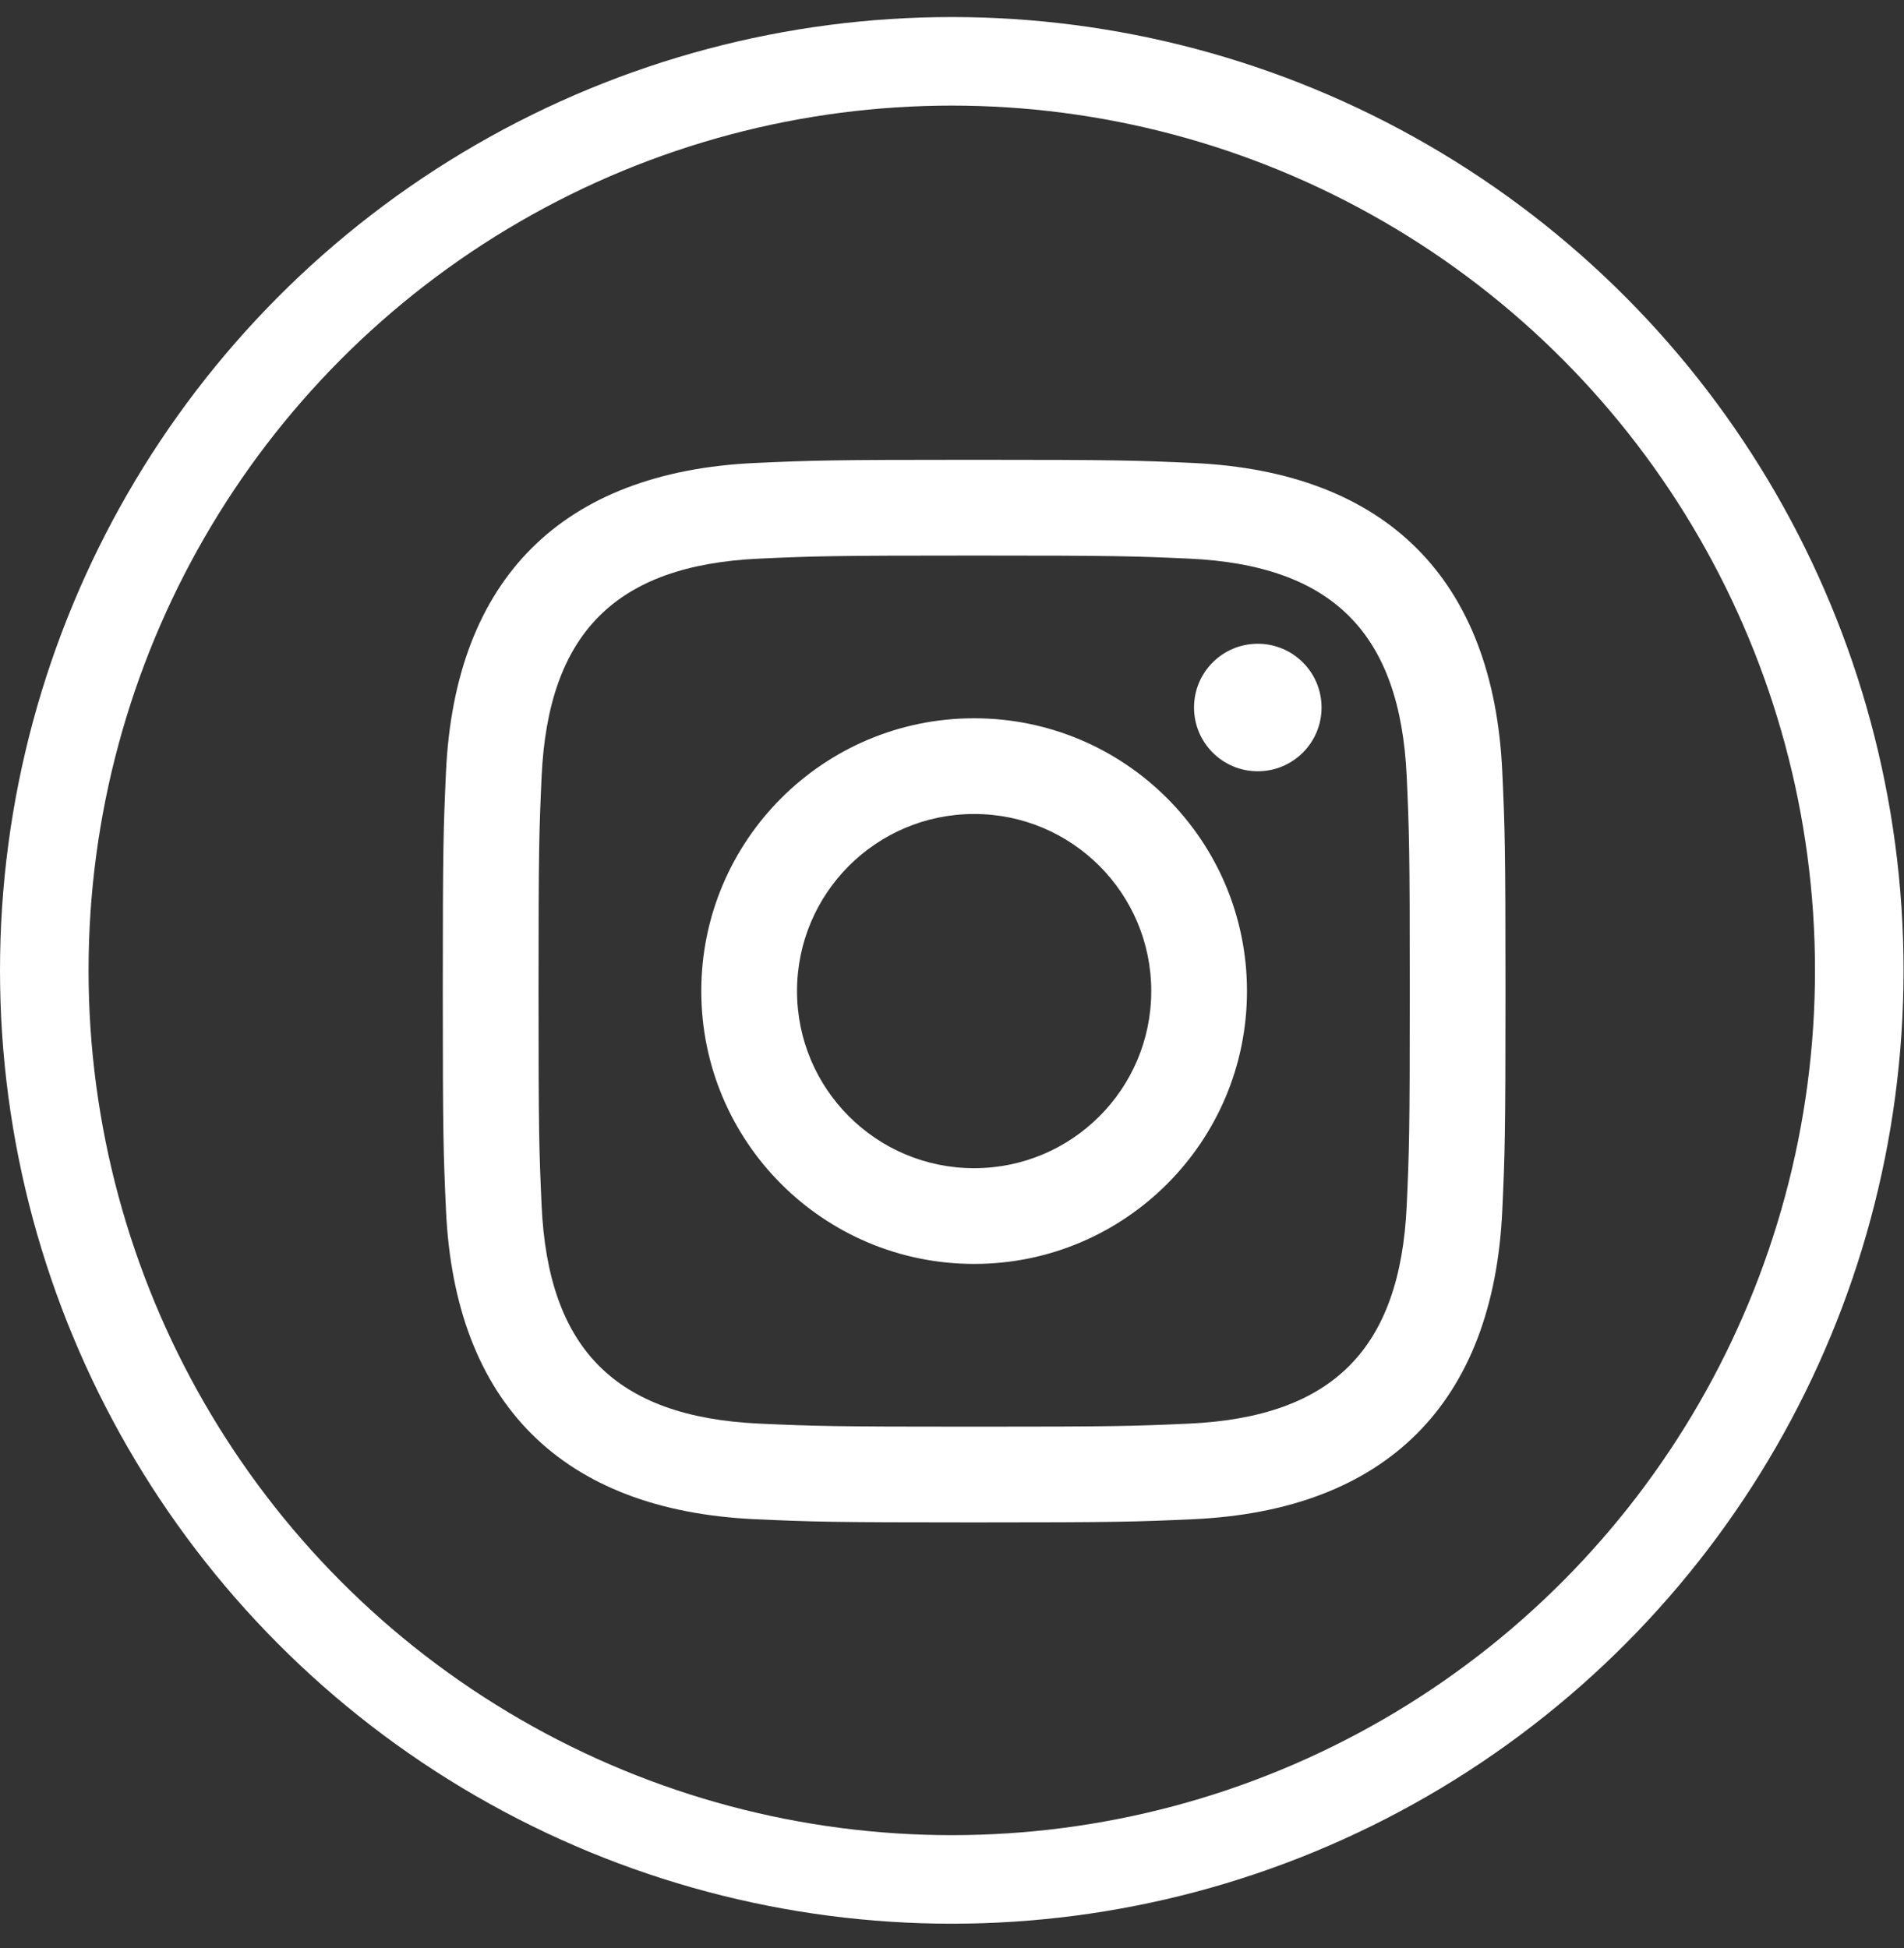 <?xml version="1.0" encoding="UTF-8"?>
<svg width="43px" height="44px" viewBox="0 0 43 44" version="1.1" xmlns="http://www.w3.org/2000/svg" xmlns:xlink="http://www.w3.org/1999/xlink">
    <rect x="0" y="0" width="43" height="44" fill="#333333" stroke="none"/>
    <!-- Generator: Sketch 50.2 (55047) - http://www.bohemiancoding.com/sketch -->
    <title>instagram</title>
    <desc>Created with Sketch.</desc>
    <defs></defs>
    <g id="____Mobile---Landing" stroke="none" stroke-width="1" fill="none" fill-rule="evenodd">
        <g id="1.1-LP---82p---Story-1" transform="translate(-192, -3199)">
            <g id="footer" transform="translate(-15, 3118)">
                <g id="Group-4" transform="translate(43, 80)">
                    <g id="instagram" transform="translate(164, 1)">
                        <ellipse id="Oval" stroke="#FFFFFF" stroke-width="2" cx="21.495" cy="21.917" rx="20.495" ry="20.532"></ellipse>
                        <path d="M28.406,14.54 C27.61,14.54 26.966,15.184 26.966,15.98 C26.966,16.775 27.61,17.42 28.406,17.42 C29.201,17.42 29.846,16.775 29.846,15.98 C29.846,15.184 29.201,14.54 28.406,14.54 Z M22,26.385 C19.791,26.385 18,24.595 18,22.385 C18,20.176 19.791,18.385 22,18.385 C24.209,18.385 26,20.176 26,22.385 C26,24.595 24.209,26.385 22,26.385 Z M22,16.223 C18.597,16.223 15.838,18.982 15.838,22.385 C15.838,25.788 18.597,28.547 22,28.547 C25.403,28.547 28.162,25.788 28.162,22.385 C28.162,18.982 25.403,16.223 22,16.223 Z M22,10.385 C18.741,10.385 18.333,10.399 17.053,10.457 C12.694,10.657 10.272,13.075 10.072,17.438 C10.014,18.718 10,19.126 10,22.385 C10,25.645 10.014,26.053 10.072,27.333 C10.272,31.692 12.69,34.113 17.053,34.313 C18.333,34.371 18.741,34.385 22,34.385 C25.259,34.385 25.668,34.371 26.948,34.313 C31.302,34.114 33.73,31.695 33.928,27.333 C33.986,26.053 34,25.645 34,22.385 C34,19.126 33.986,18.718 33.928,17.438 C33.731,13.084 31.31,10.657 26.948,10.457 C25.668,10.399 25.259,10.385 22,10.385 Z M22,12.548 C25.204,12.548 25.584,12.56 26.85,12.617 C30.102,12.765 31.62,14.308 31.769,17.536 C31.826,18.801 31.838,19.181 31.838,22.385 C31.838,25.59 31.826,25.969 31.769,27.234 C31.62,30.459 30.104,32.005 26.85,32.154 C25.584,32.211 25.205,32.223 22,32.223 C18.796,32.223 18.416,32.211 17.151,32.154 C13.891,32.004 12.38,30.455 12.232,27.234 C12.175,25.969 12.162,25.59 12.162,22.385 C12.162,19.181 12.175,18.801 12.232,17.536 C12.381,14.309 13.896,12.765 17.151,12.617 C18.417,12.56 18.796,12.548 22,12.548 Z" id="Fill-1" fill="#FFFFFF"></path>
                    </g>
                </g>
            </g>
        </g>
    </g>
</svg>